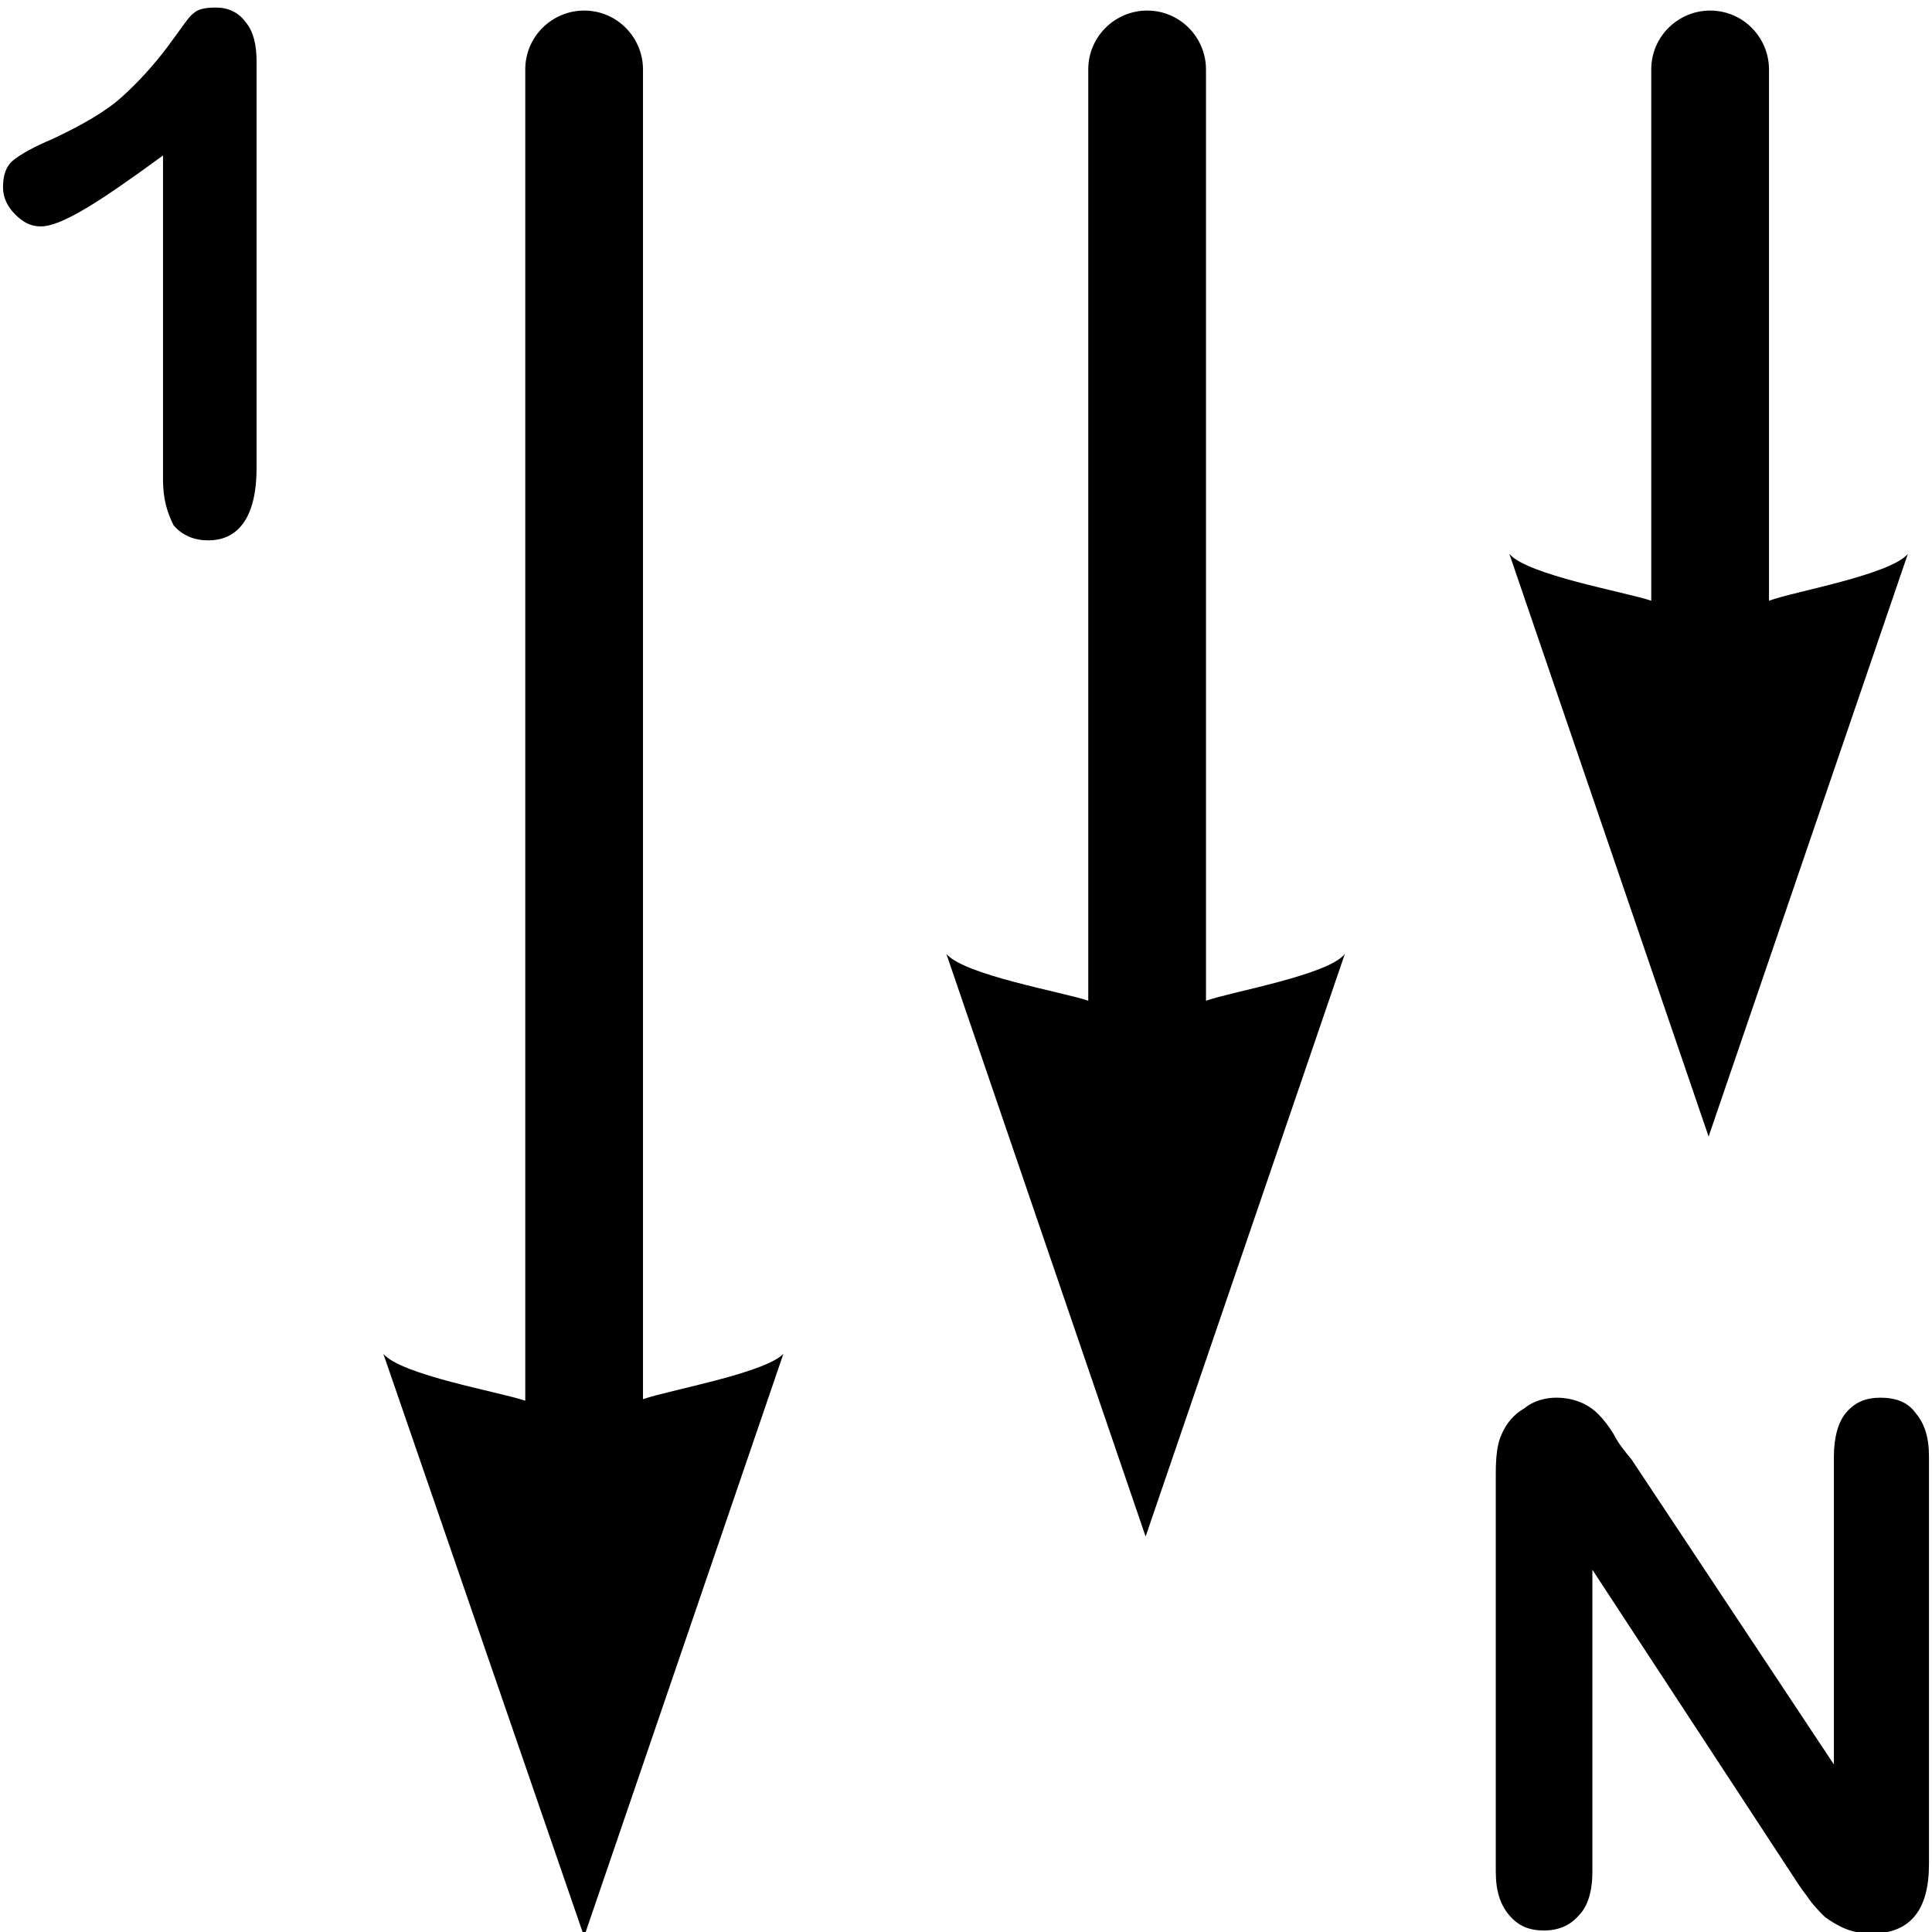 <?xml version="1.0" encoding="utf-8"?>
<!-- Generator: Adobe Illustrator 18.0.0, SVG Export Plug-In . SVG Version: 6.00 Build 0)  -->
<!DOCTYPE svg PUBLIC "-//W3C//DTD SVG 1.1//EN" "http://www.w3.org/Graphics/SVG/1.1/DTD/svg11.dtd">
<svg version="1.1"
	 id="svg13181" inkscape:version="0.91 r13725" sodipodi:docname="order_1n_numberx_ul.svg" xmlns:inkscape="http://www.inkscape.org/namespaces/inkscape" xmlns:dc="http://purl.org/dc/elements/1.1/" xmlns:svg="http://www.w3.org/2000/svg" xmlns:cc="http://creativecommons.org/ns#" xmlns:sodipodi="http://sodipodi.sourceforge.net/DTD/sodipodi-0.dtd" xmlns:rdf="http://www.w3.org/1999/02/22-rdf-syntax-ns#"
	 xmlns="http://www.w3.org/2000/svg" xmlns:xlink="http://www.w3.org/1999/xlink" x="0px" y="0px" viewBox="736 206 128 128"
	 enable-background="new 736 206 128 128" xml:space="preserve">
<defs>
	
	<inkscape:path-effect  id="path-effect16072" is_visible="true" effect="spiro"></inkscape:path-effect>
	<inkscape:path-effect  id="path-effect13279" is_visible="true" effect="spiro"></inkscape:path-effect>
	<inkscape:path-effect  id="path-effect13267" is_visible="true" effect="spiro"></inkscape:path-effect>
	<inkscape:path-effect  id="path-effect13263" is_visible="true" effect="spiro"></inkscape:path-effect>
</defs>
<sodipodi:namedview  id="base" inkscape:pageopacity="0.0" inkscape:pageshadow="2" inkscape:grid-bbox="true" inkscape:document-units="px" inkscape:snap-bbox="true" inkscape:current-layer="layer1" inkscape:snap-to-guides="false" inkscape:window-width="1920" inkscape:window-height="1018" inkscape:window-x="-8" inkscape:window-y="-8" inkscape:window-maximized="1" inkscape:snap-object-midpoints="true" inkscape:bbox-paths="true" inkscape:snap-global="false" inkscape:snap-bbox-midpoints="true" inkscape:cy="73.600327" pagecolor="#ffffff" inkscape:zoom="2.2179951" inkscape:cx="-146.8975" borderopacity="1.0" showgrid="true" bordercolor="#666666">
	<inkscape:grid  type="xygrid" id="grid13259"></inkscape:grid>
</sodipodi:namedview>
<g>
	<g>
		<path d="M815.9,272.3v-61.7c0-2.1-1.7-3.9-3.9-3.9l0,0c-2.1,0-3.9,1.7-3.9,3.9v61.7c-1.8-0.6-8.2-1.7-9.4-3.1l13.2,38.6l13.2-38.6
			C824,270.6,817.6,271.7,815.9,272.3z"/>
		<path d="M853.2,245.8v-35.2c0-2.1-1.7-3.9-3.9-3.9l0,0c-2.1,0-3.9,1.7-3.9,3.9v35.2c-1.8-0.6-8.2-1.7-9.4-3.1l13.2,38.6l13.2-38.6
			C861.2,244.1,854.8,245.2,853.2,245.8z"/>
		<path d="M778.6,298.7v-88.1c0-2.1-1.7-3.9-3.9-3.9l0,0c-2.1,0-3.9,1.7-3.9,3.9v88.2c-1.8-0.6-8.2-1.7-9.4-3.1l13.3,38.6l13.2-38.6
			C786.6,297,780.3,298.1,778.6,298.7z"/>
	</g>
	<g>
		<path d="M844.1,302.7l13.4,20.2v-20.4c0-1.3,0.3-2.3,0.8-2.9c0.6-0.7,1.3-1,2.3-1s1.8,0.3,2.3,1c0.6,0.7,0.9,1.6,0.9,2.9v27
			c0,3-1.2,4.6-3.8,4.6c-0.6,0-1.2-0.1-1.7-0.3c-0.5-0.2-1-0.5-1.4-0.8c-0.4-0.4-0.8-0.8-1.2-1.4c-0.4-0.5-0.7-1-1.1-1.6l-13.1-20
			V330c0,1.3-0.3,2.3-0.9,2.9c-0.6,0.7-1.4,1-2.3,1c-1,0-1.7-0.3-2.3-1s-0.9-1.6-0.9-2.9v-26.4c0-1.1,0.1-2,0.4-2.6
			c0.3-0.7,0.8-1.3,1.5-1.7c0.6-0.5,1.4-0.7,2.1-0.7c0.6,0,1.1,0.1,1.6,0.3c0.5,0.2,0.9,0.5,1.2,0.8s0.7,0.8,1,1.3
			C843.2,301.6,843.6,302.1,844.1,302.7z"/>
	</g>
	<g>
		<path d="M746.8,237.8v-21.5c-4.1,3-6.7,4.7-8.1,4.7c-0.7,0-1.2-0.3-1.7-0.8c-0.5-0.5-0.8-1.1-0.8-1.8c0-0.8,0.2-1.4,0.7-1.8
			c0.5-0.4,1.4-0.9,2.6-1.4c1.9-0.9,3.5-1.8,4.6-2.8c1.1-1,2.1-2.1,3-3.3s1.4-2,1.7-2.2c0.3-0.3,0.8-0.4,1.5-0.4c0.8,0,1.5,0.3,2,1
			c0.5,0.6,0.7,1.5,0.7,2.6V237c0,3.1-1.1,4.8-3.2,4.8c-0.9,0-1.7-0.3-2.3-1C747.1,240,746.8,239.1,746.8,237.8z"/>
	</g>
</g>
</svg>
